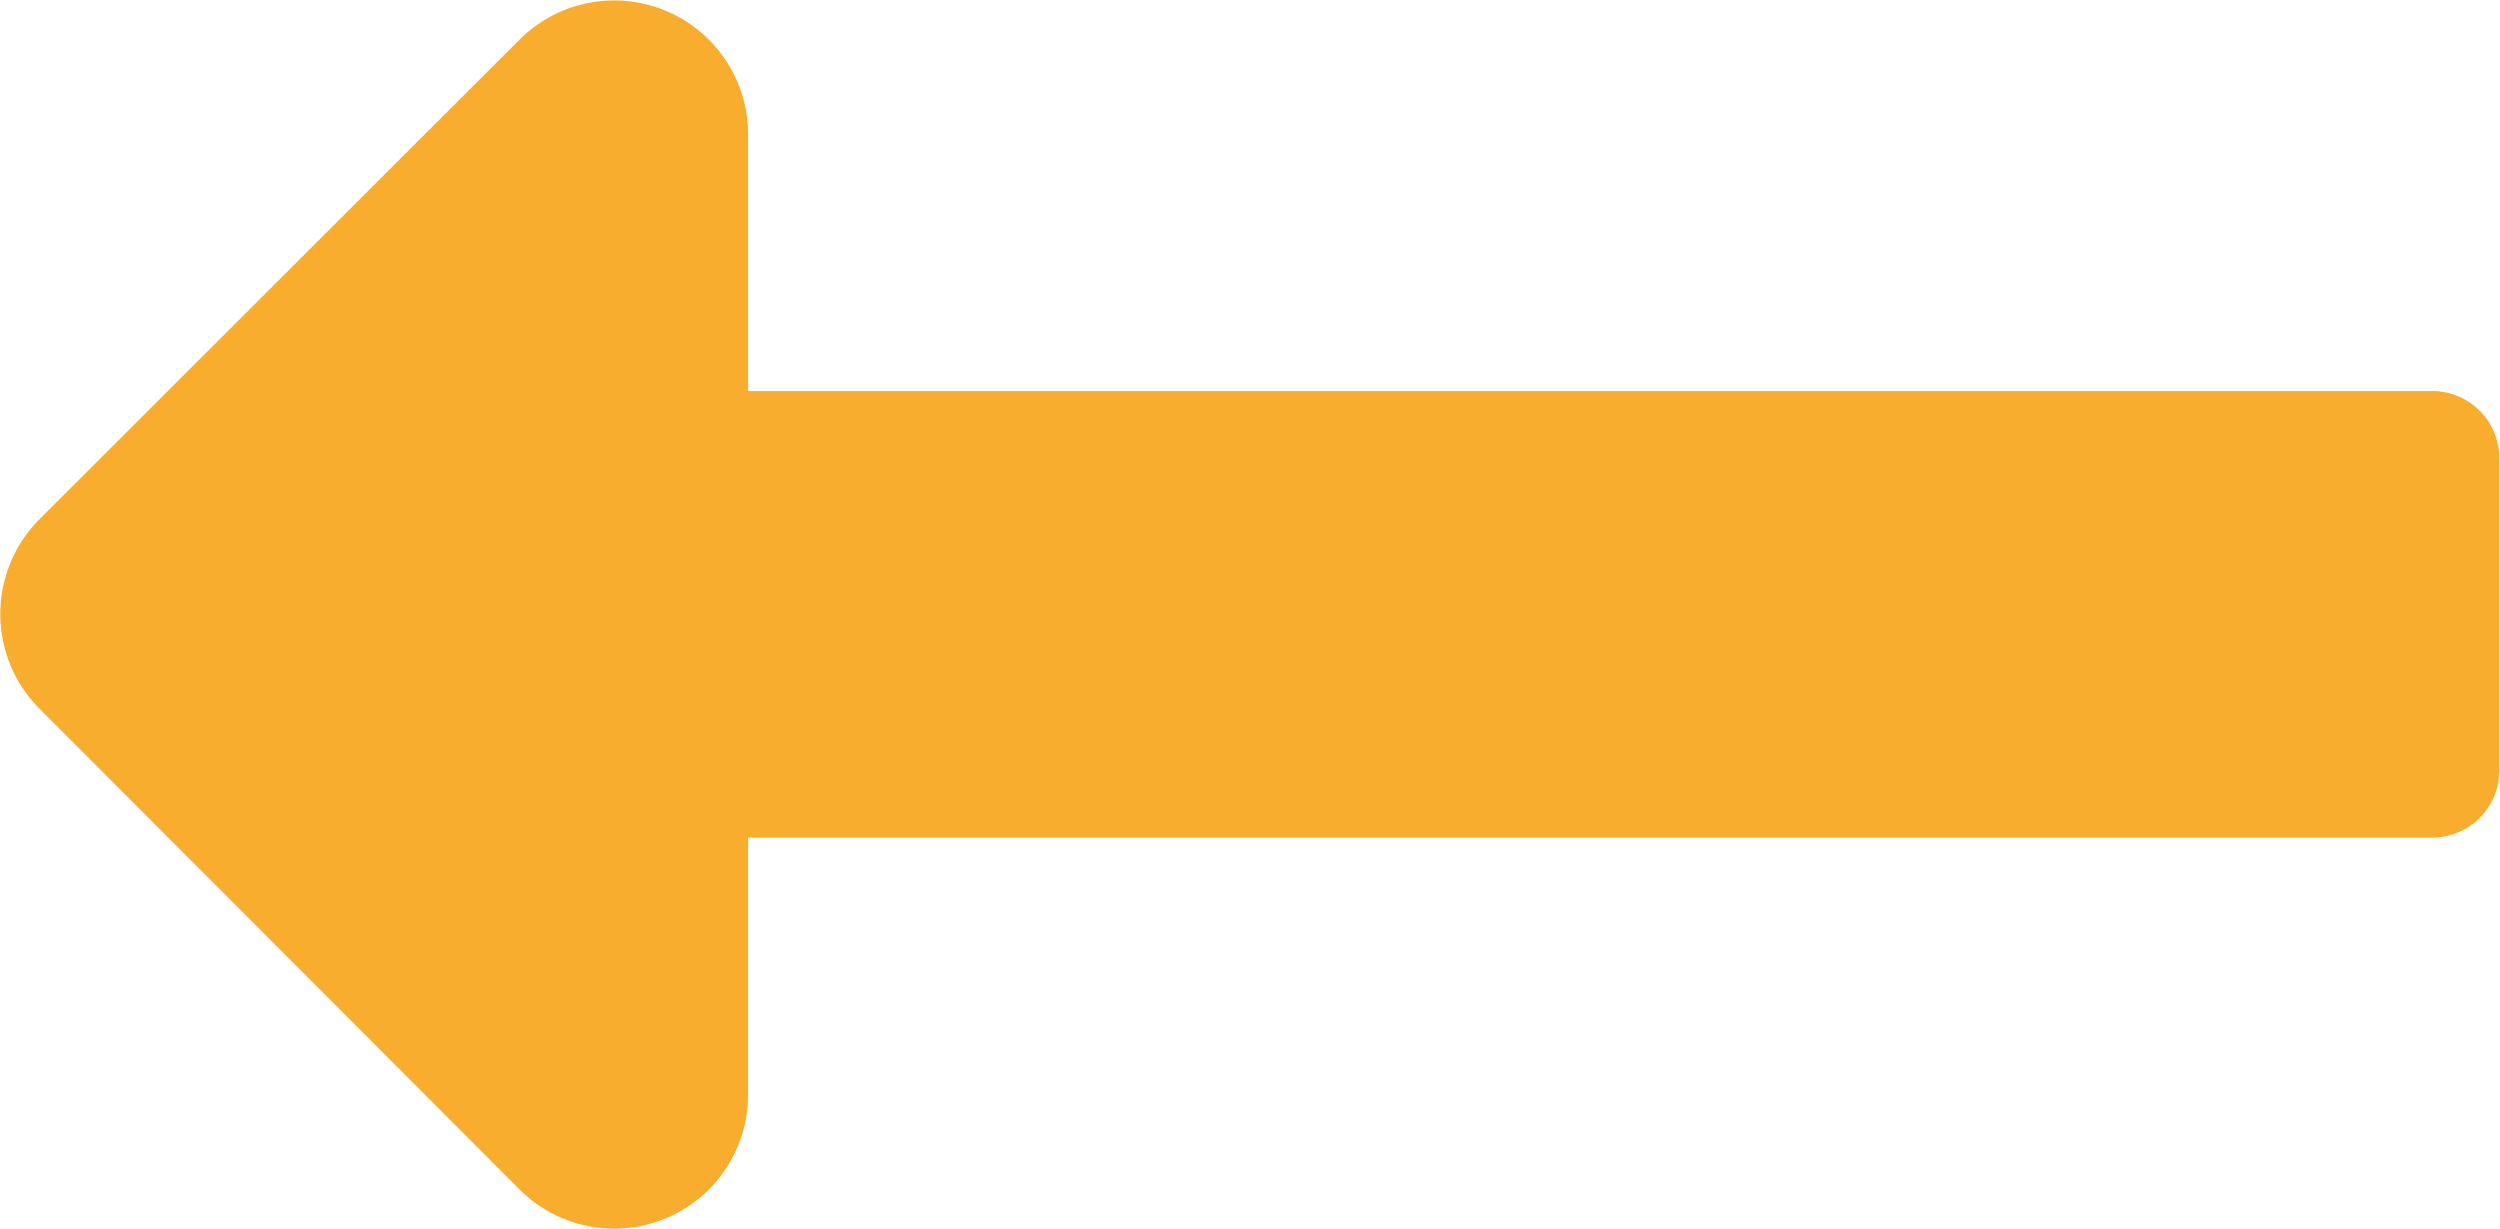 <svg id="Layer_1" data-name="Layer 1" xmlns="http://www.w3.org/2000/svg" viewBox="0 0 105.87 52.04"><defs><style>.cls-1{fill:#f8ad2f;}</style></defs><path class="cls-1" d="M31.68,35.47H103a2.84,2.84,0,0,0,2.84-2.83V19.4A2.84,2.84,0,0,0,103,16.56H31.68V5.68a5.67,5.67,0,0,0-9.68-4L1.66,22a5.68,5.68,0,0,0,0,8h0L22,50.37a5.67,5.67,0,0,0,9.68-4Z"/></svg>